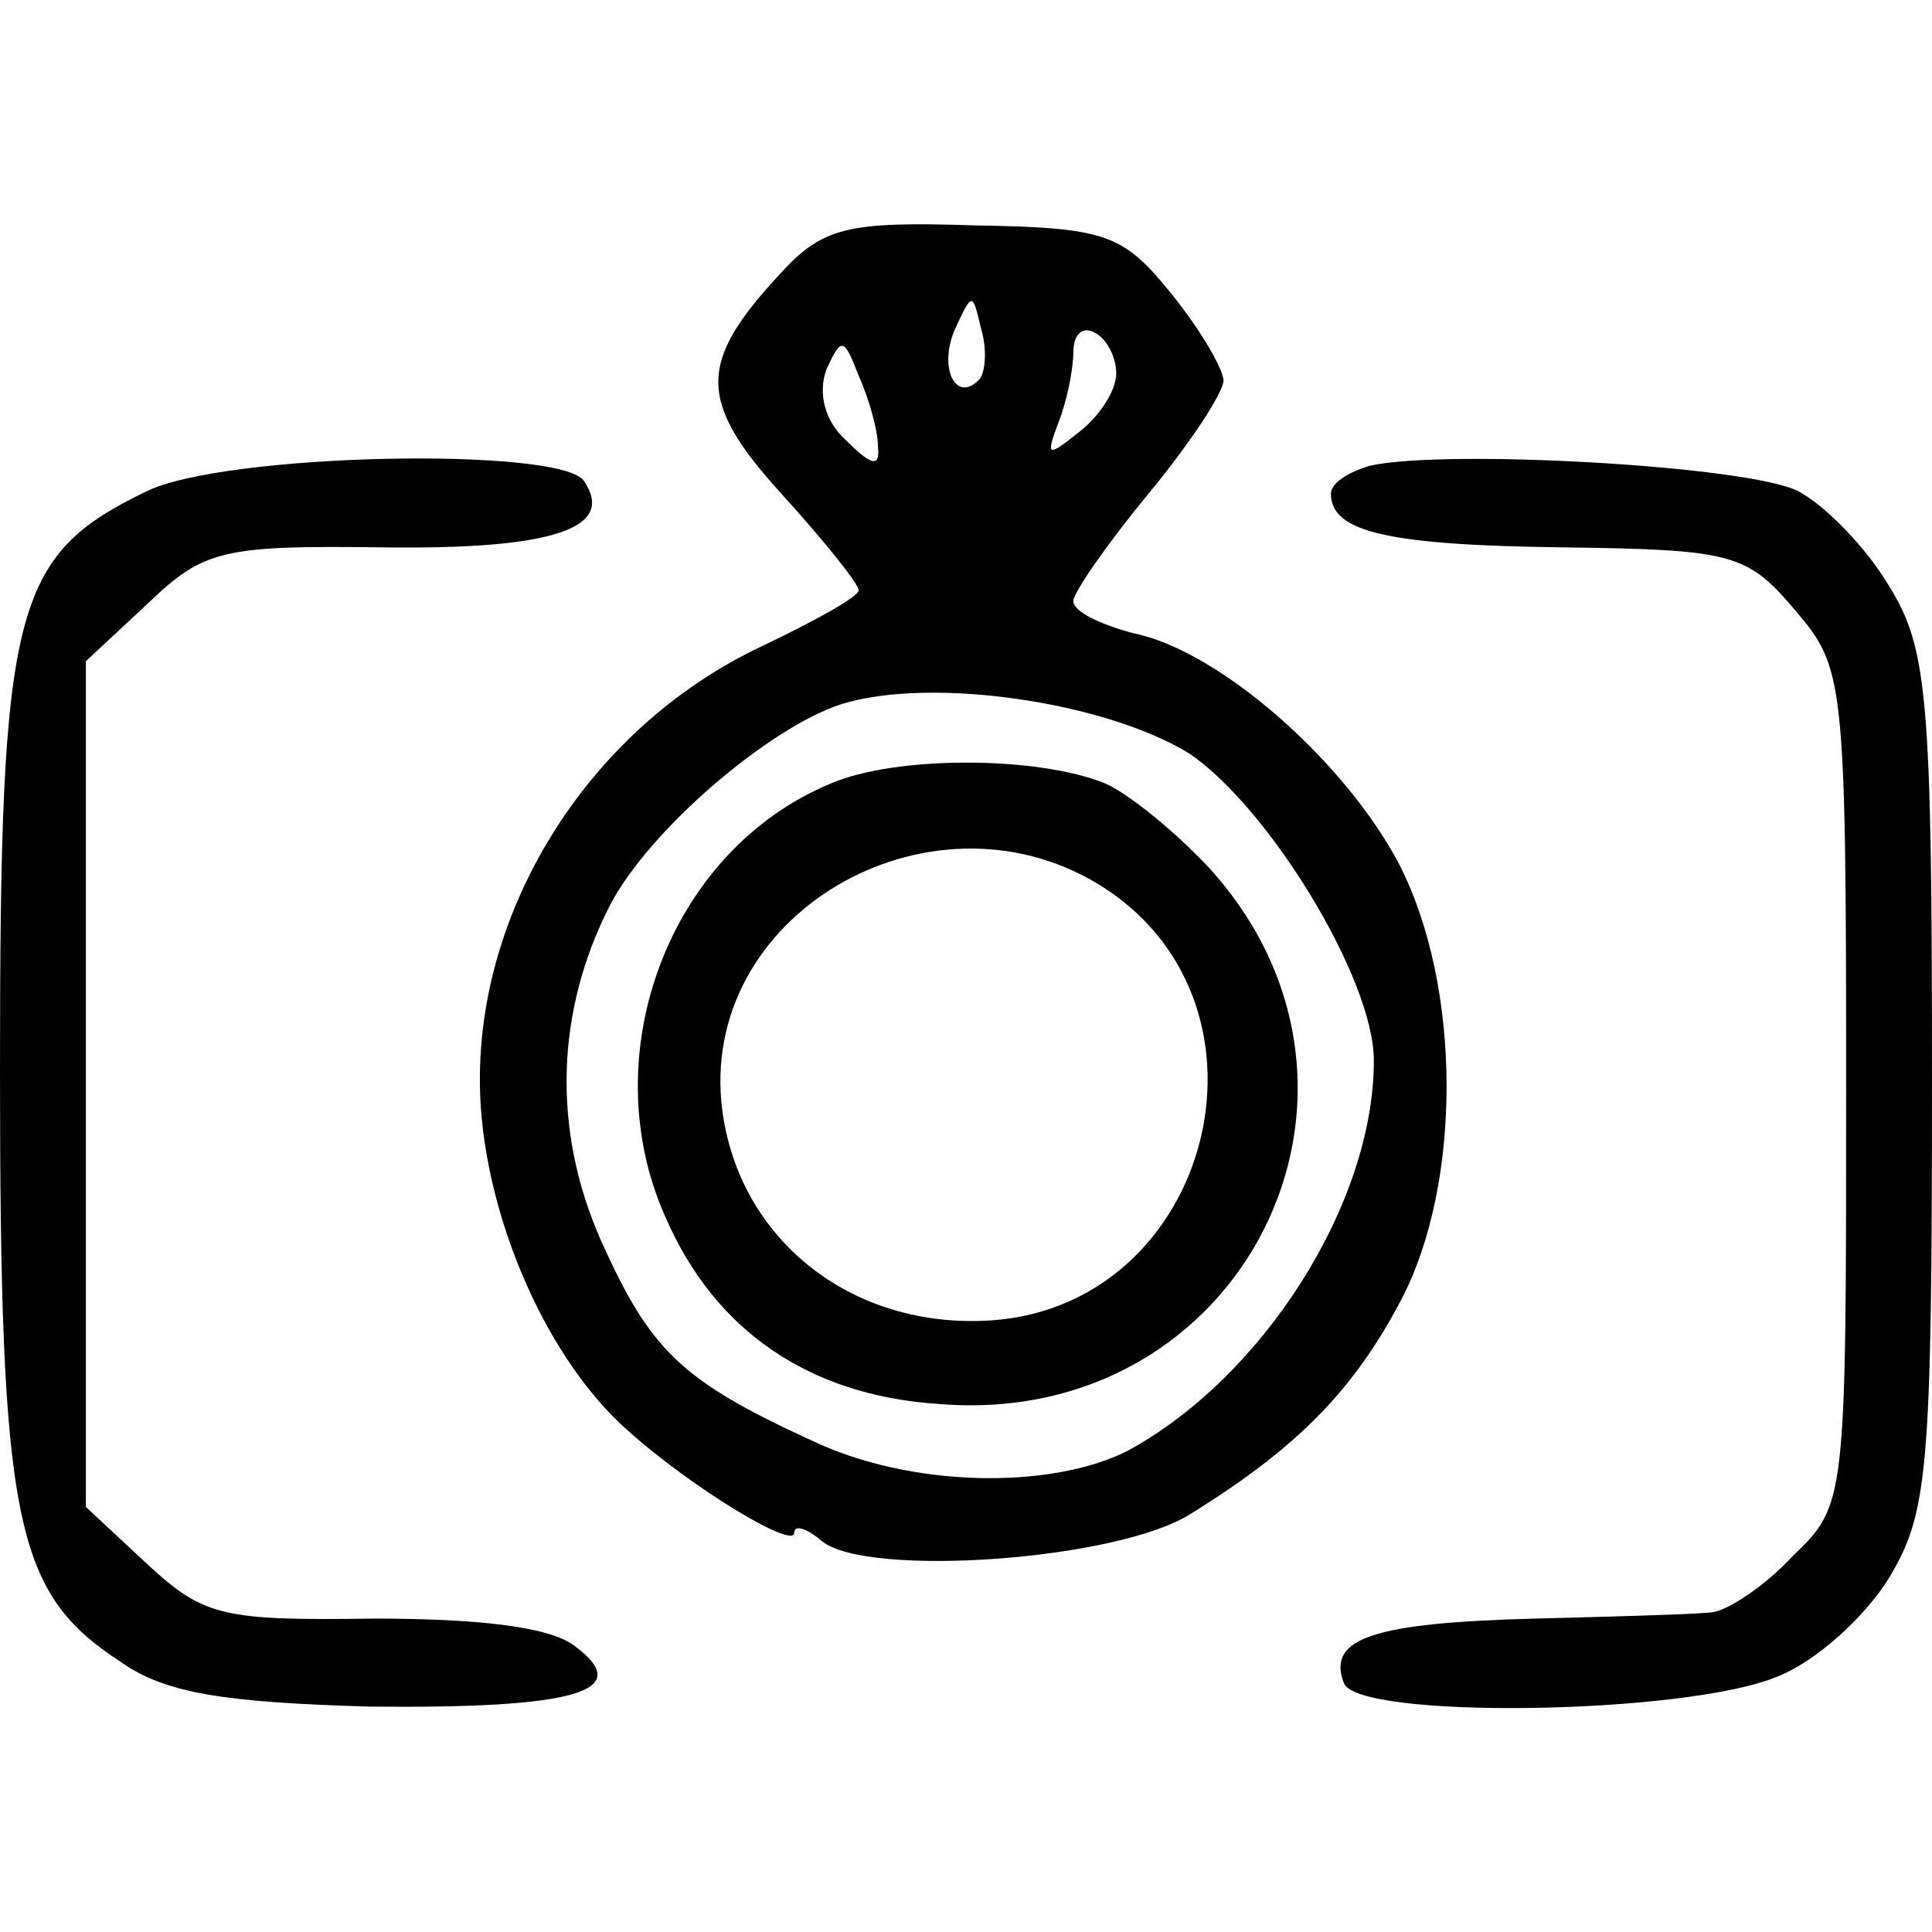 <?xml version="1.0" standalone="no"?>
<!DOCTYPE svg PUBLIC "-//W3C//DTD SVG 20010904//EN"
 "http://www.w3.org/TR/2001/REC-SVG-20010904/DTD/svg10.dtd">
<svg version="1.0" xmlns="http://www.w3.org/2000/svg"
 width="90pt" height="90pt" viewBox="0 0 90 90"
 preserveAspectRatio="xMidYMid meet">
<g transform="translate(0,90) scale(0.1,-0.1)"
fill="#000000" stroke="none">
<path d="M363 772 c-38 -41 -38 -59 1 -102 20 -22 36 -42 36 -45 0 -3 -20 -14
-45 -26 -83 -39 -137 -128 -131 -215 4 -56 32 -118 68 -150 30 -27 78 -56 78
-48 0 4 6 2 13 -4 21 -17 138 -9 172 13 50 31 76 58 98 100 28 54 28 145 -1
202 -25 48 -84 100 -124 108 -15 4 -28 10 -28 15 0 4 16 27 35 50 19 23 35 47
35 53 -1 7 -12 25 -25 41 -22 27 -30 30 -91 31 -60 2 -71 -1 -91 -23z m93 -49
c-11 -11 -19 6 -11 24 8 17 8 17 12 0 3 -10 2 -21 -1 -24z m64 3 c0 -8 -8 -20
-17 -27 -15 -12 -16 -12 -10 4 4 10 7 25 7 33 0 9 5 12 10 9 6 -3 10 -12 10
-19z m-111 -34 c1 -10 -3 -9 -15 3 -10 9 -13 22 -9 33 7 15 8 15 15 -3 5 -11
9 -26 9 -33z m145 -143 c37 -25 86 -105 86 -143 0 -67 -52 -148 -115 -182 -36
-18 -101 -17 -147 5 -61 28 -75 42 -98 93 -23 52 -21 107 4 156 18 35 74 83
108 94 42 13 123 1 162 -23z"/>
<path d="M387 535 c-75 -31 -111 -126 -77 -202 23 -53 67 -83 127 -87 142 -12
221 146 126 250 -16 17 -37 34 -48 39 -32 13 -98 13 -128 0z m128 -49 c85 -56
49 -193 -52 -201 -67 -5 -121 39 -127 102 -8 90 101 150 179 99z"/>
<path d="M68 671 c-62 -30 -68 -54 -68 -269 0 -212 7 -244 56 -276 21 -15 49
-19 116 -21 96 -1 124 7 96 28 -11 9 -44 13 -94 13 -70 -1 -79 1 -105 25 l-29
27 0 197 0 197 29 27 c26 25 35 27 110 26 79 -1 108 9 93 31 -11 16 -168 13
-204 -5z"/>
<path d="M638 683 c-10 -3 -18 -8 -18 -13 0 -18 27 -24 109 -25 78 -1 85 -3
107 -29 23 -27 24 -31 24 -222 0 -194 0 -195 -25 -219 -13 -14 -30 -25 -37
-26 -7 -1 -44 -2 -83 -3 -75 -2 -97 -9 -89 -30 6 -17 159 -15 202 3 18 7 41
28 52 46 18 30 20 49 20 231 0 179 -2 202 -20 231 -10 17 -29 37 -42 44 -22
12 -165 20 -200 12z"/>
</g>
</svg>
